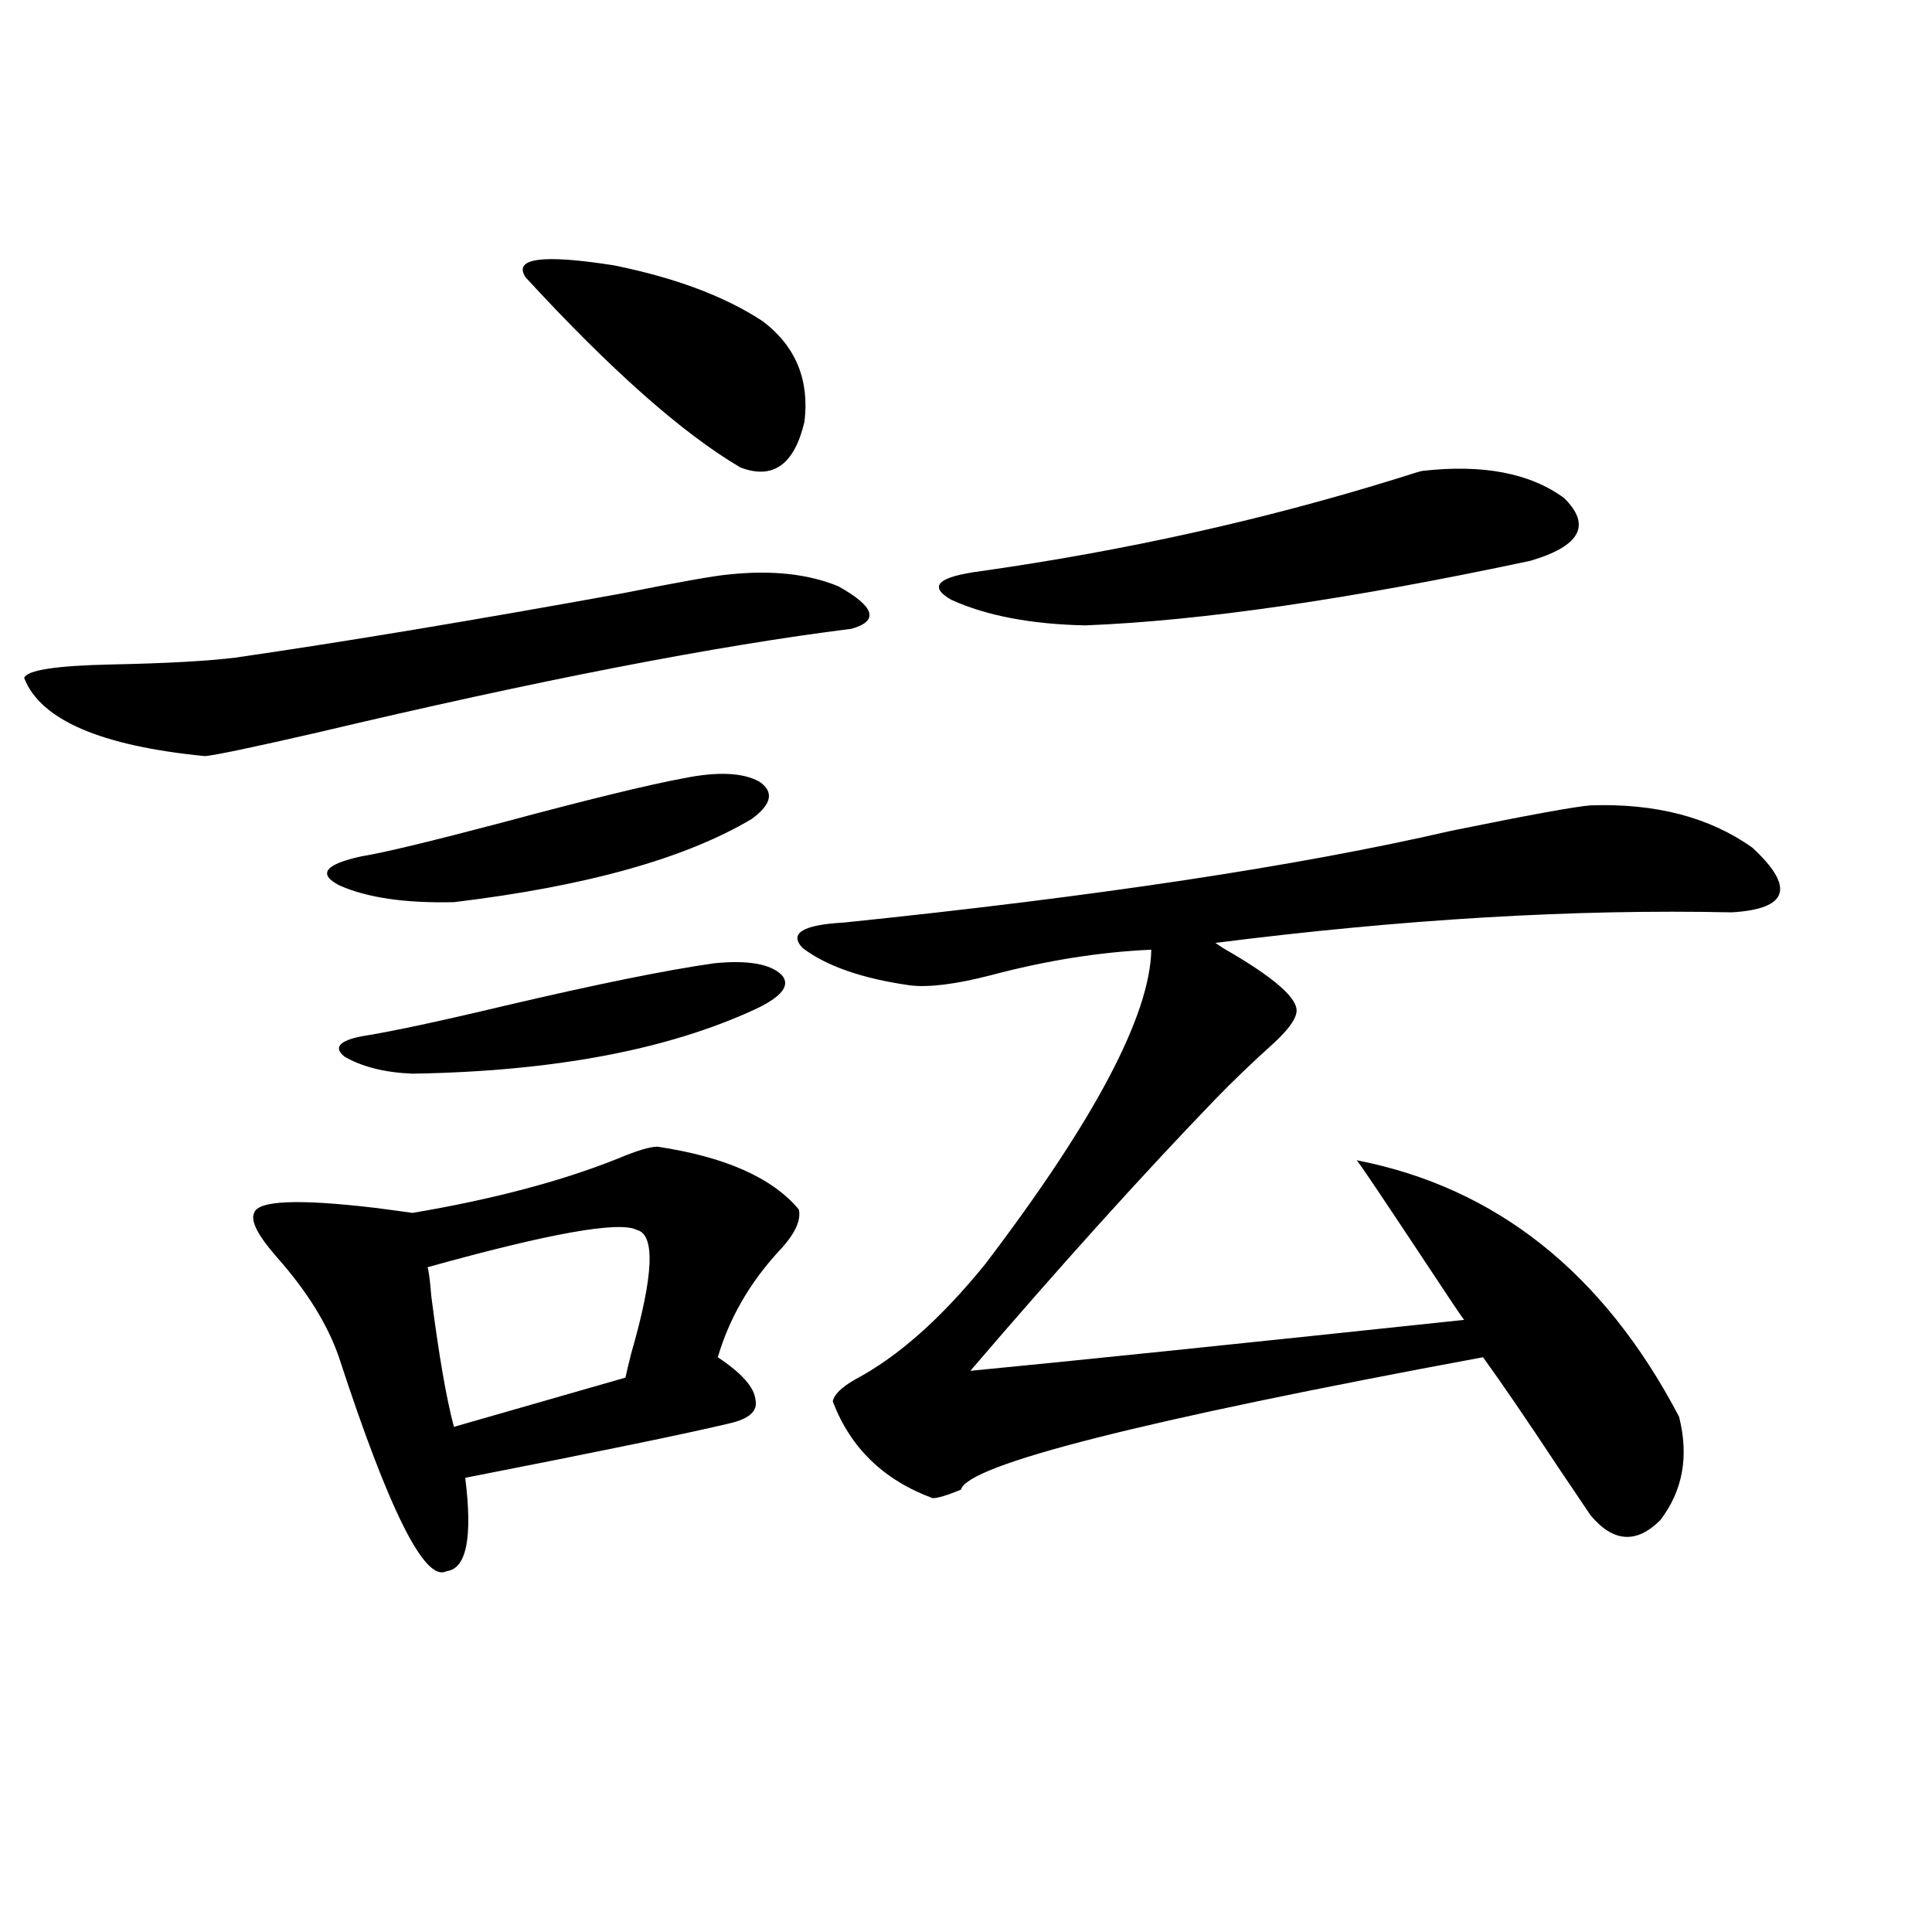 <?xml version="1.0" encoding="utf-8"?>
<!-- Generator: Adobe Illustrator 16.0.0, SVG Export Plug-In . SVG Version: 6.00 Build 0)  -->
<!DOCTYPE svg PUBLIC "-//W3C//DTD SVG 1.1//EN" "http://www.w3.org/Graphics/SVG/1.1/DTD/svg11.dtd">
<svg version="1.1" id="图层_1" xmlns="http://www.w3.org/2000/svg" xmlns:xlink="http://www.w3.org/1999/xlink" x="0px" y="0px"
	 width="1000px" height="1000px" viewBox="0 0 1000 1000" enable-background="new 0 0 1000 1000" xml:space="preserve">
<path d="M377.381,297.328c22.104-2.335,40.975-0.288,56.584,6.152c18.856,10.547,21.128,17.88,6.829,21.973
	c-70.242,8.789-162.282,26.669-276.091,53.613c-33.17,7.622-52.682,11.728-58.535,12.305c-53.992-5.273-85.211-18.745-93.656-40.43
	c1.296-4.093,16.585-6.44,45.853-7.031c27.957-0.577,49.1-1.758,63.413-3.516c56.584-8.198,123.564-19.336,200.971-33.398
	C352.016,301.146,370.217,297.919,377.381,297.328z M340.309,593.52c35.121,5.273,59.511,16.122,73.169,32.52
	c1.296,5.864-2.286,13.184-10.731,21.973c-14.969,16.411-25.365,34.579-31.219,54.492c12.348,8.212,18.856,15.532,19.512,21.973
	c1.296,5.864-3.262,9.97-13.658,12.305c-22.118,5.273-67.65,14.653-136.582,28.125c3.902,31.063,0.641,47.173-9.756,48.34
	c-11.066,5.851-29.603-31.05-55.608-110.742c-5.854-16.987-16.585-34.277-32.194-51.855c-9.756-11.124-13.658-18.745-11.707-22.852
	c1.951-6.44,22.759-7.319,62.438-2.637c9.101,1.181,15.609,2.06,19.512,2.637c41.615-7.031,77.071-16.397,106.339-28.125
	C329.577,595.579,336.406,593.52,340.309,593.52z M353.967,402.797c17.561-3.516,30.563-2.925,39.023,1.758
	c7.805,5.273,6.494,11.728-3.902,19.336c-34.48,20.517-85.852,34.868-154.143,43.066c-25.365,0.591-45.212-2.335-59.511-8.789
	c-11.066-5.851-7.164-10.835,11.707-14.941c11.052-1.758,35.441-7.608,73.169-17.578
	C303.877,413.935,335.096,406.313,353.967,402.797z M369.576,498.598c17.561-1.758,29.268,0.302,35.121,6.152
	c4.543,5.273,0,11.138-13.658,17.578c-45.532,21.094-104.723,32.231-177.557,33.398c-14.313-0.577-26.021-3.516-35.121-8.789
	c-5.854-4.683-2.927-8.198,8.78-10.547c14.954-2.335,39.664-7.608,74.145-15.82C308.755,509.446,344.852,502.113,369.576,498.598z
	 M329.577,636.586c-9.115-4.683-45.212,1.758-108.29,19.336c0.641,1.758,1.296,6.743,1.951,14.941
	c3.902,30.474,7.805,53.036,11.707,67.676l88.778-25.488c0.641-2.925,1.616-7.031,2.927-12.305
	C338.357,660.316,339.333,638.935,329.577,636.586z M394.941,166.371c16.905,12.896,24.055,30.185,21.463,51.855
	c-5.213,22.274-16.265,30.185-33.17,23.73c-29.923-17.578-66.995-50.386-111.217-98.438c-6.509-9.956,8.78-12.003,45.853-6.152
	C349.729,143.821,375.43,153.489,394.941,166.371z M823.224,416.859c33.811-1.167,61.782,6.152,83.9,21.973
	c22.104,20.517,18.536,31.641-10.731,33.398c-81.309-1.758-170.407,3.516-267.311,15.82l3.902,2.637
	c26.661,15.243,39.344,26.367,38.048,33.398c-0.655,4.106-4.878,9.668-12.683,16.699c-10.411,9.38-20.167,18.759-29.268,28.125
	c-38.383,39.853-80.653,86.724-126.826,140.625c48.779-4.683,133.976-13.472,255.604-26.367c-0.655-0.577-8.14-11.714-22.438-33.398
	c-20.167-30.46-31.219-46.87-33.17-49.219c72.193,14.063,127.802,58.31,166.825,132.715c5.198,20.517,1.951,38.384-9.756,53.613
	c-12.362,12.305-24.39,11.426-36.097-2.637c-1.951-2.925-7.484-11.124-16.585-24.609c-16.265-24.609-29.268-43.644-39.023-57.129
	c-176.916,32.821-266.99,55.673-270.237,68.555c-7.164,2.938-12.042,4.395-14.634,4.395c-25.365-9.366-42.605-26.065-51.706-50.098
	c0.641-3.516,4.543-7.319,11.707-11.426c22.104-11.714,44.542-31.641,67.315-59.766c56.584-74.405,85.196-128.608,85.852-162.598
	c-26.676,1.181-54.313,5.575-82.925,13.184c-18.216,4.696-32.194,6.454-41.95,5.273c-24.725-3.516-43.261-9.956-55.608-19.336
	c-7.164-7.608,0-12.003,21.463-13.184c130.729-13.472,235.437-29.292,314.139-47.461C791.35,421.845,815.419,417.45,823.224,416.859
	z M736.396,243.715c31.219-3.516,55.608,1.181,73.169,14.063c14.299,14.063,8.445,24.911-17.561,32.52
	c-93.656,19.927-170.407,31.063-230.238,33.398c-27.972-0.577-51.065-4.972-69.267-13.184c-12.362-7.031-7.164-12.003,15.609-14.941
	c74.145-10.547,145.362-26.367,213.653-47.461C730.863,245.185,735.741,243.715,736.396,243.715z"/>
</svg>
